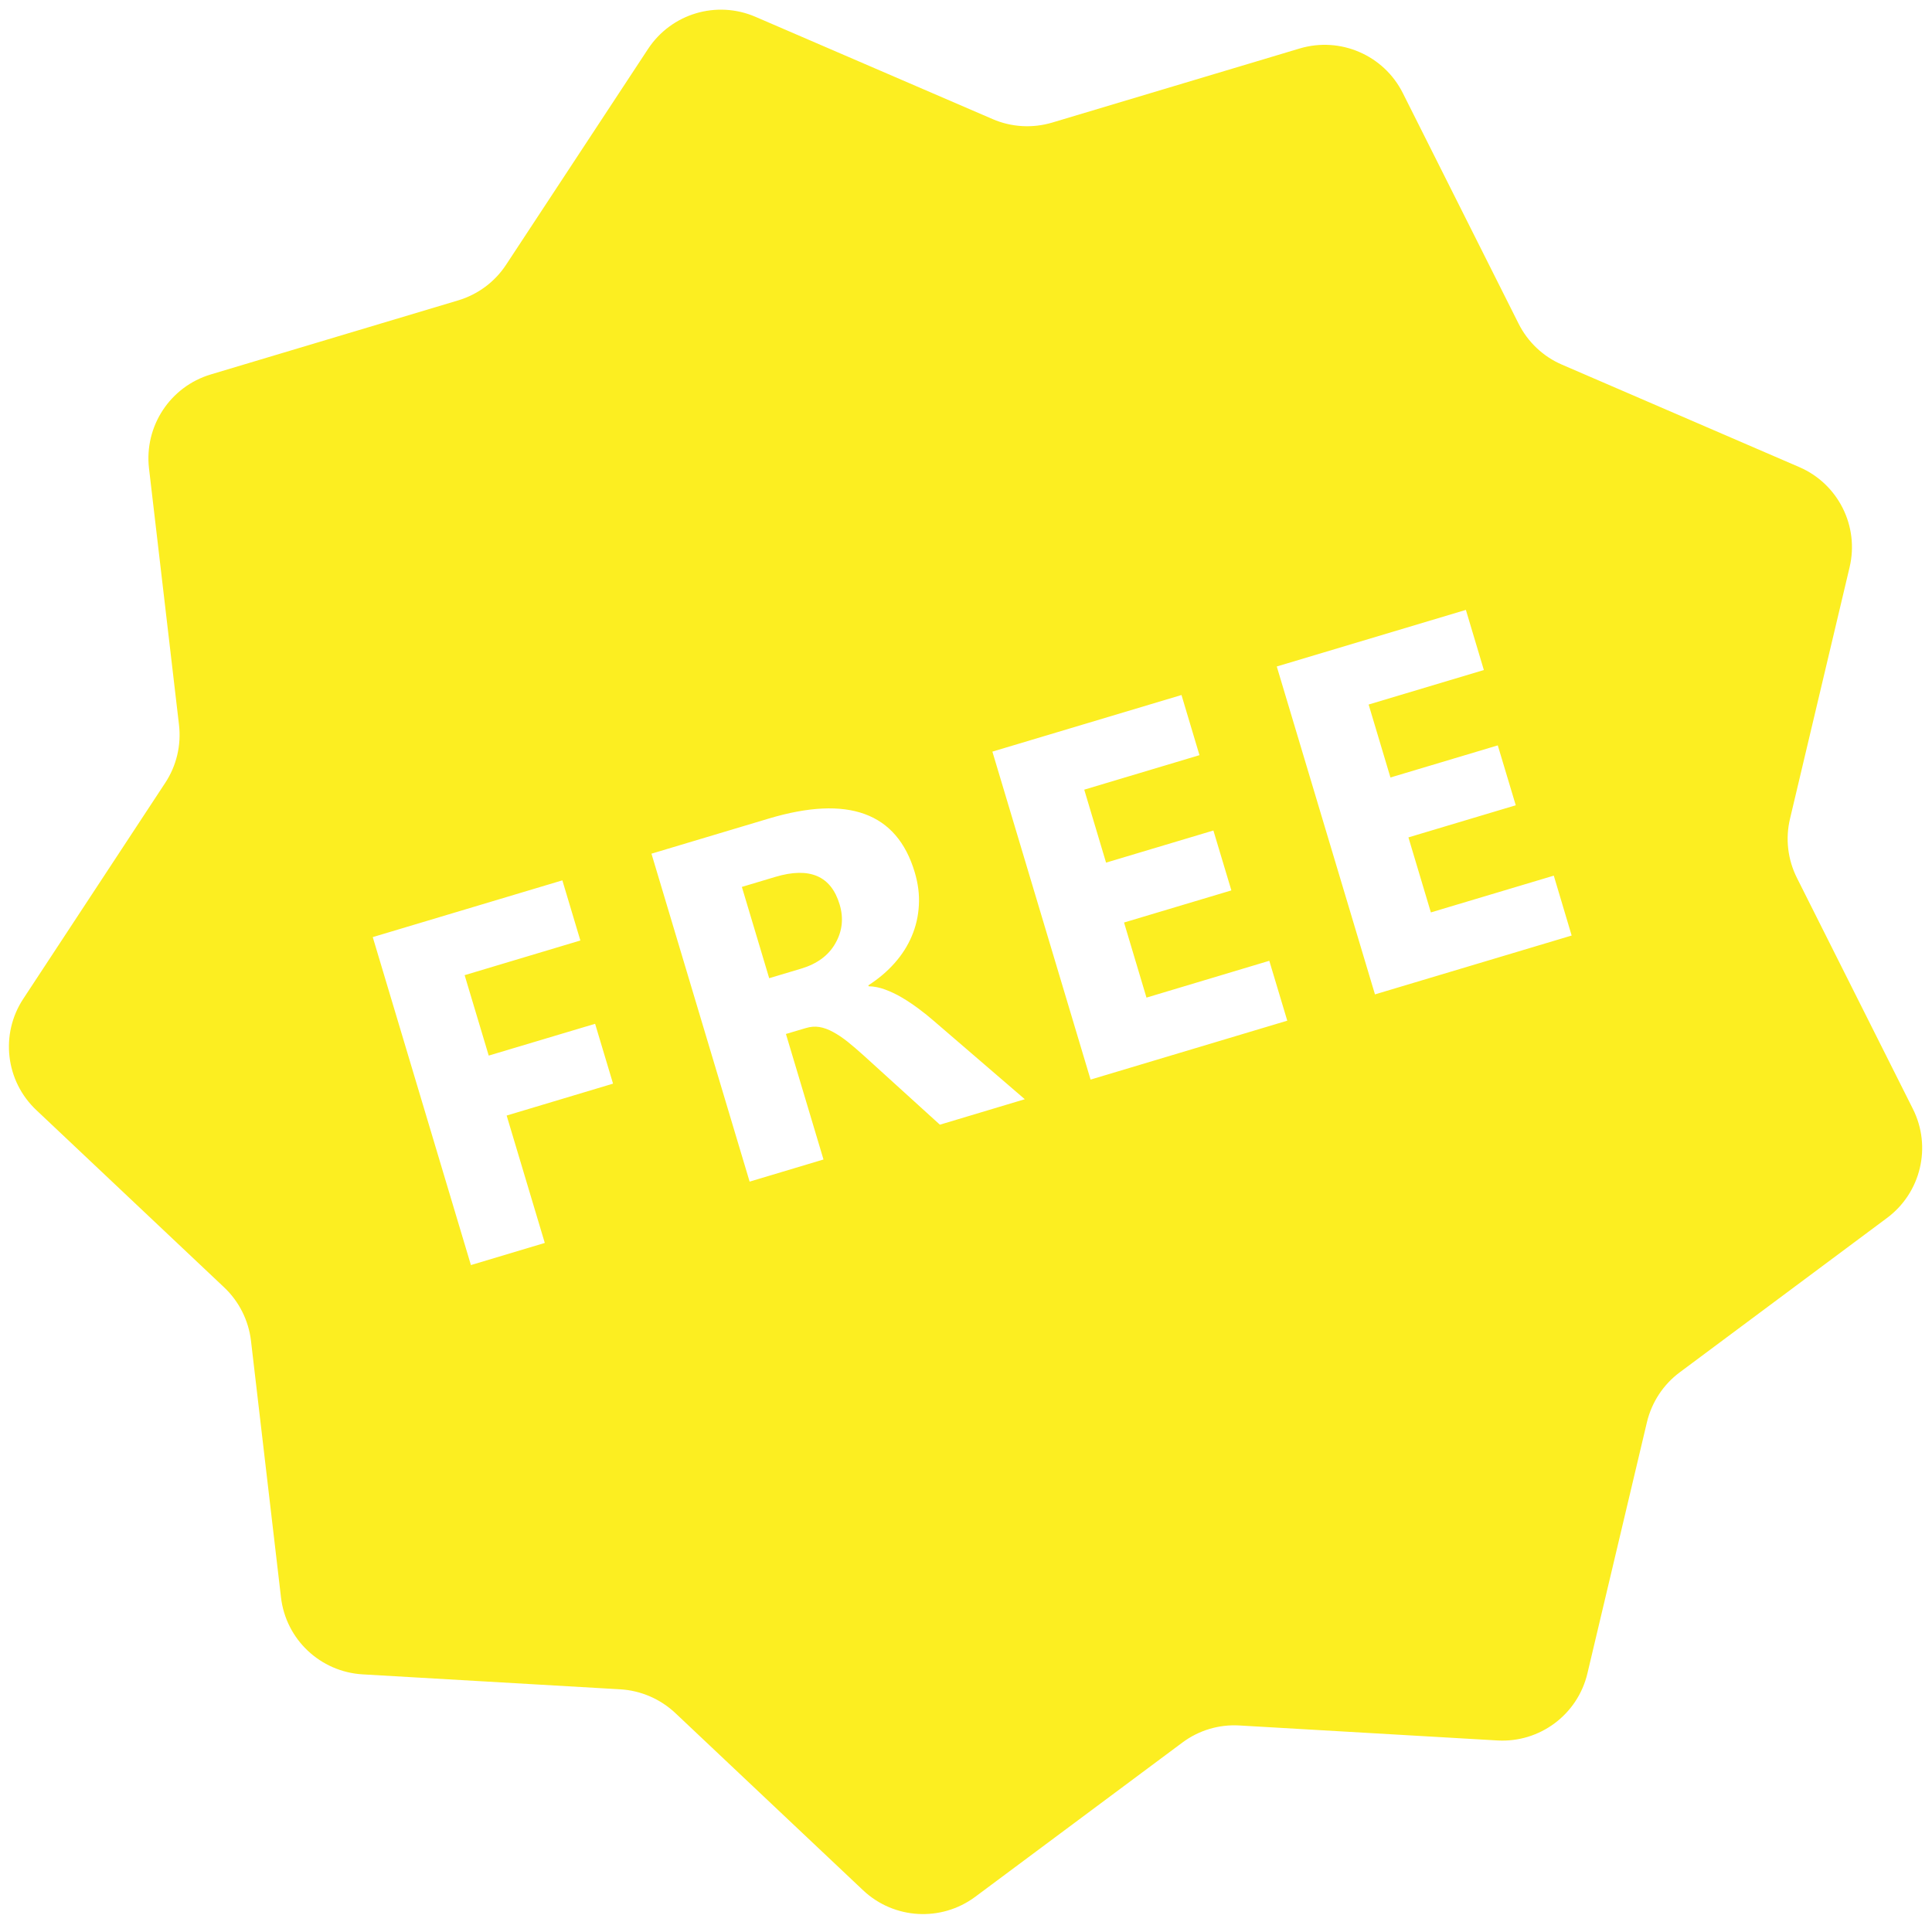 <?xml version="1.0" encoding="UTF-8" standalone="no"?><svg xmlns="http://www.w3.org/2000/svg" xmlns:xlink="http://www.w3.org/1999/xlink" fill="#000000" height="1849.8" preserveAspectRatio="xMidYMid meet" version="1.1" viewBox="70.7 74.3 1859.4 1849.8" width="1859.4" zoomAndPan="magnify">
 <g id="change1_1">
  <path d="m816.89 918.23l-32.17 9.63 26.29 87.84 30.81-9.2c15.29-4.6 26.24-12.66 32.83-24.27 6.73-11.73 8.11-24.2 4.15-37.42-8.26-27.62-28.95-36.44-61.91-26.58zl-32.17 9.63 26.29 87.84 30.81-9.2c15.29-4.6 26.24-12.66 32.83-24.27 6.73-11.73 8.11-24.2 4.15-37.42-8.26-27.62-28.95-36.44-61.91-26.58zl-32.17 9.63 26.29 87.84 30.81-9.2c15.29-4.6 26.24-12.66 32.83-24.27 6.73-11.73 8.11-24.2 4.15-37.42-8.26-27.62-28.95-36.44-61.91-26.58zm766.41 56.43l-189.3 56.64-94.5-315.57 182-54.47 17.3 57.87-110.9 33.21 21 70.22 103.3-30.91 17.3 57.64-103.3 30.91 21.6 72.21 118.3-35.39zm-273.7 81.94l-189.3 56.7-94.5-315.64 182-54.48 17.3 57.89-110.9 33.2 21 70.22 103.3-30.91 17.3 57.64-103.3 30.91 21.6 72.27 118.2-35.44zm-334.33 100.1l-73.35-66.6c-5.5-5-10.72-9.4-15.53-13.3-4.79-3.8-9.45-6.9-13.9-9.3-4.55-2.5-8.92-4.1-13.21-4.8s-8.62-0.3-12.99 1l-19.19 5.7 36.15 120.8-71.1 21.3-94.47-315.62 112.74-33.75c76.59-22.92 123.44-5.8 140.58 51.44 3.29 10.99 4.66 21.68 4.03 32.02-0.55 10.32-2.8 20.19-6.78 29.53-3.89 9.32-9.44 18.01-16.5 25.98-7.14 8.1-15.59 15.2-25.32 21.5l0.26 0.9c5.15 0.1 10.4 1.1 15.76 3.1 5.38 2 10.82 4.5 16.19 7.7 5.47 3.2 10.78 6.8 16.05 10.7 5.24 3.9 10.15 7.8 14.7 11.8l87.61 75.4zm-346.01-177.27l-111.38 33.37 23.18 77.4 102.39-30.6 17.26 57.6-102.39 30.7 36.7 122.6-71.1 21.3-94.47-315.63 182.48-54.62zm1221.5-359.06c9.5-39.7-11-80.42-48.4-96.55l-228.2-98.51c-18.2-7.75-33-21.78-41.9-39.44l-111.5-222.1c-18.3-36.41-60.2-54.5-99.3-42.79l-238 71.26c-19 5.67-39.3 4.53-57.4-3.31l-228.22-98.418c-37.47-16.2-81.09-3.137-103.5 30.978l-136.59 207.63c-10.85 16.52-27.18 28.61-46.13 34.28l-238.06 71.26c-39.09 11.7-64.12 49.81-59.46 90.32l28.87 246.84c2.31 19.6-2.4 39.5-13.27 55.93l-136.57 207.75c-22.432 34-17.127 79.3 12.59 107.2l180.75 170.6c14.38 13.6 23.47 31.8 25.79 51.4l28.86 246.8c4.69 40.6 37.88 71.8 78.59 74.2l248.1 14.4c19.69 1.2 38.42 9.3 52.81 22.8l180.75 170.6c29.71 28 75.17 30.6 107.89 6.3l199.3-148.4c15.9-11.9 35.4-17.7 55.1-16.5l248.1 14.4c40.7 2.4 77.3-24.8 86.7-64.5l57.3-241.8c4.6-19.2 15.8-36.3 31.6-48l199.4-148.5c32.7-24.3 43.3-68.6 24.9-105.1l-111.5-222.11c-8.9-17.65-11.3-37.84-6.7-57.08zm-1033.9 297.86l-32.17 9.63 26.29 87.84 30.81-9.2c15.29-4.6 26.24-12.66 32.83-24.27 6.73-11.73 8.11-24.2 4.15-37.42-8.26-27.62-28.95-36.44-61.91-26.58zl-32.17 9.63 26.29 87.84 30.81-9.2c15.29-4.6 26.24-12.66 32.83-24.27 6.73-11.73 8.11-24.2 4.15-37.42-8.26-27.62-28.95-36.44-61.91-26.58" fill="#fcee21"/>
 </g>
</svg>
